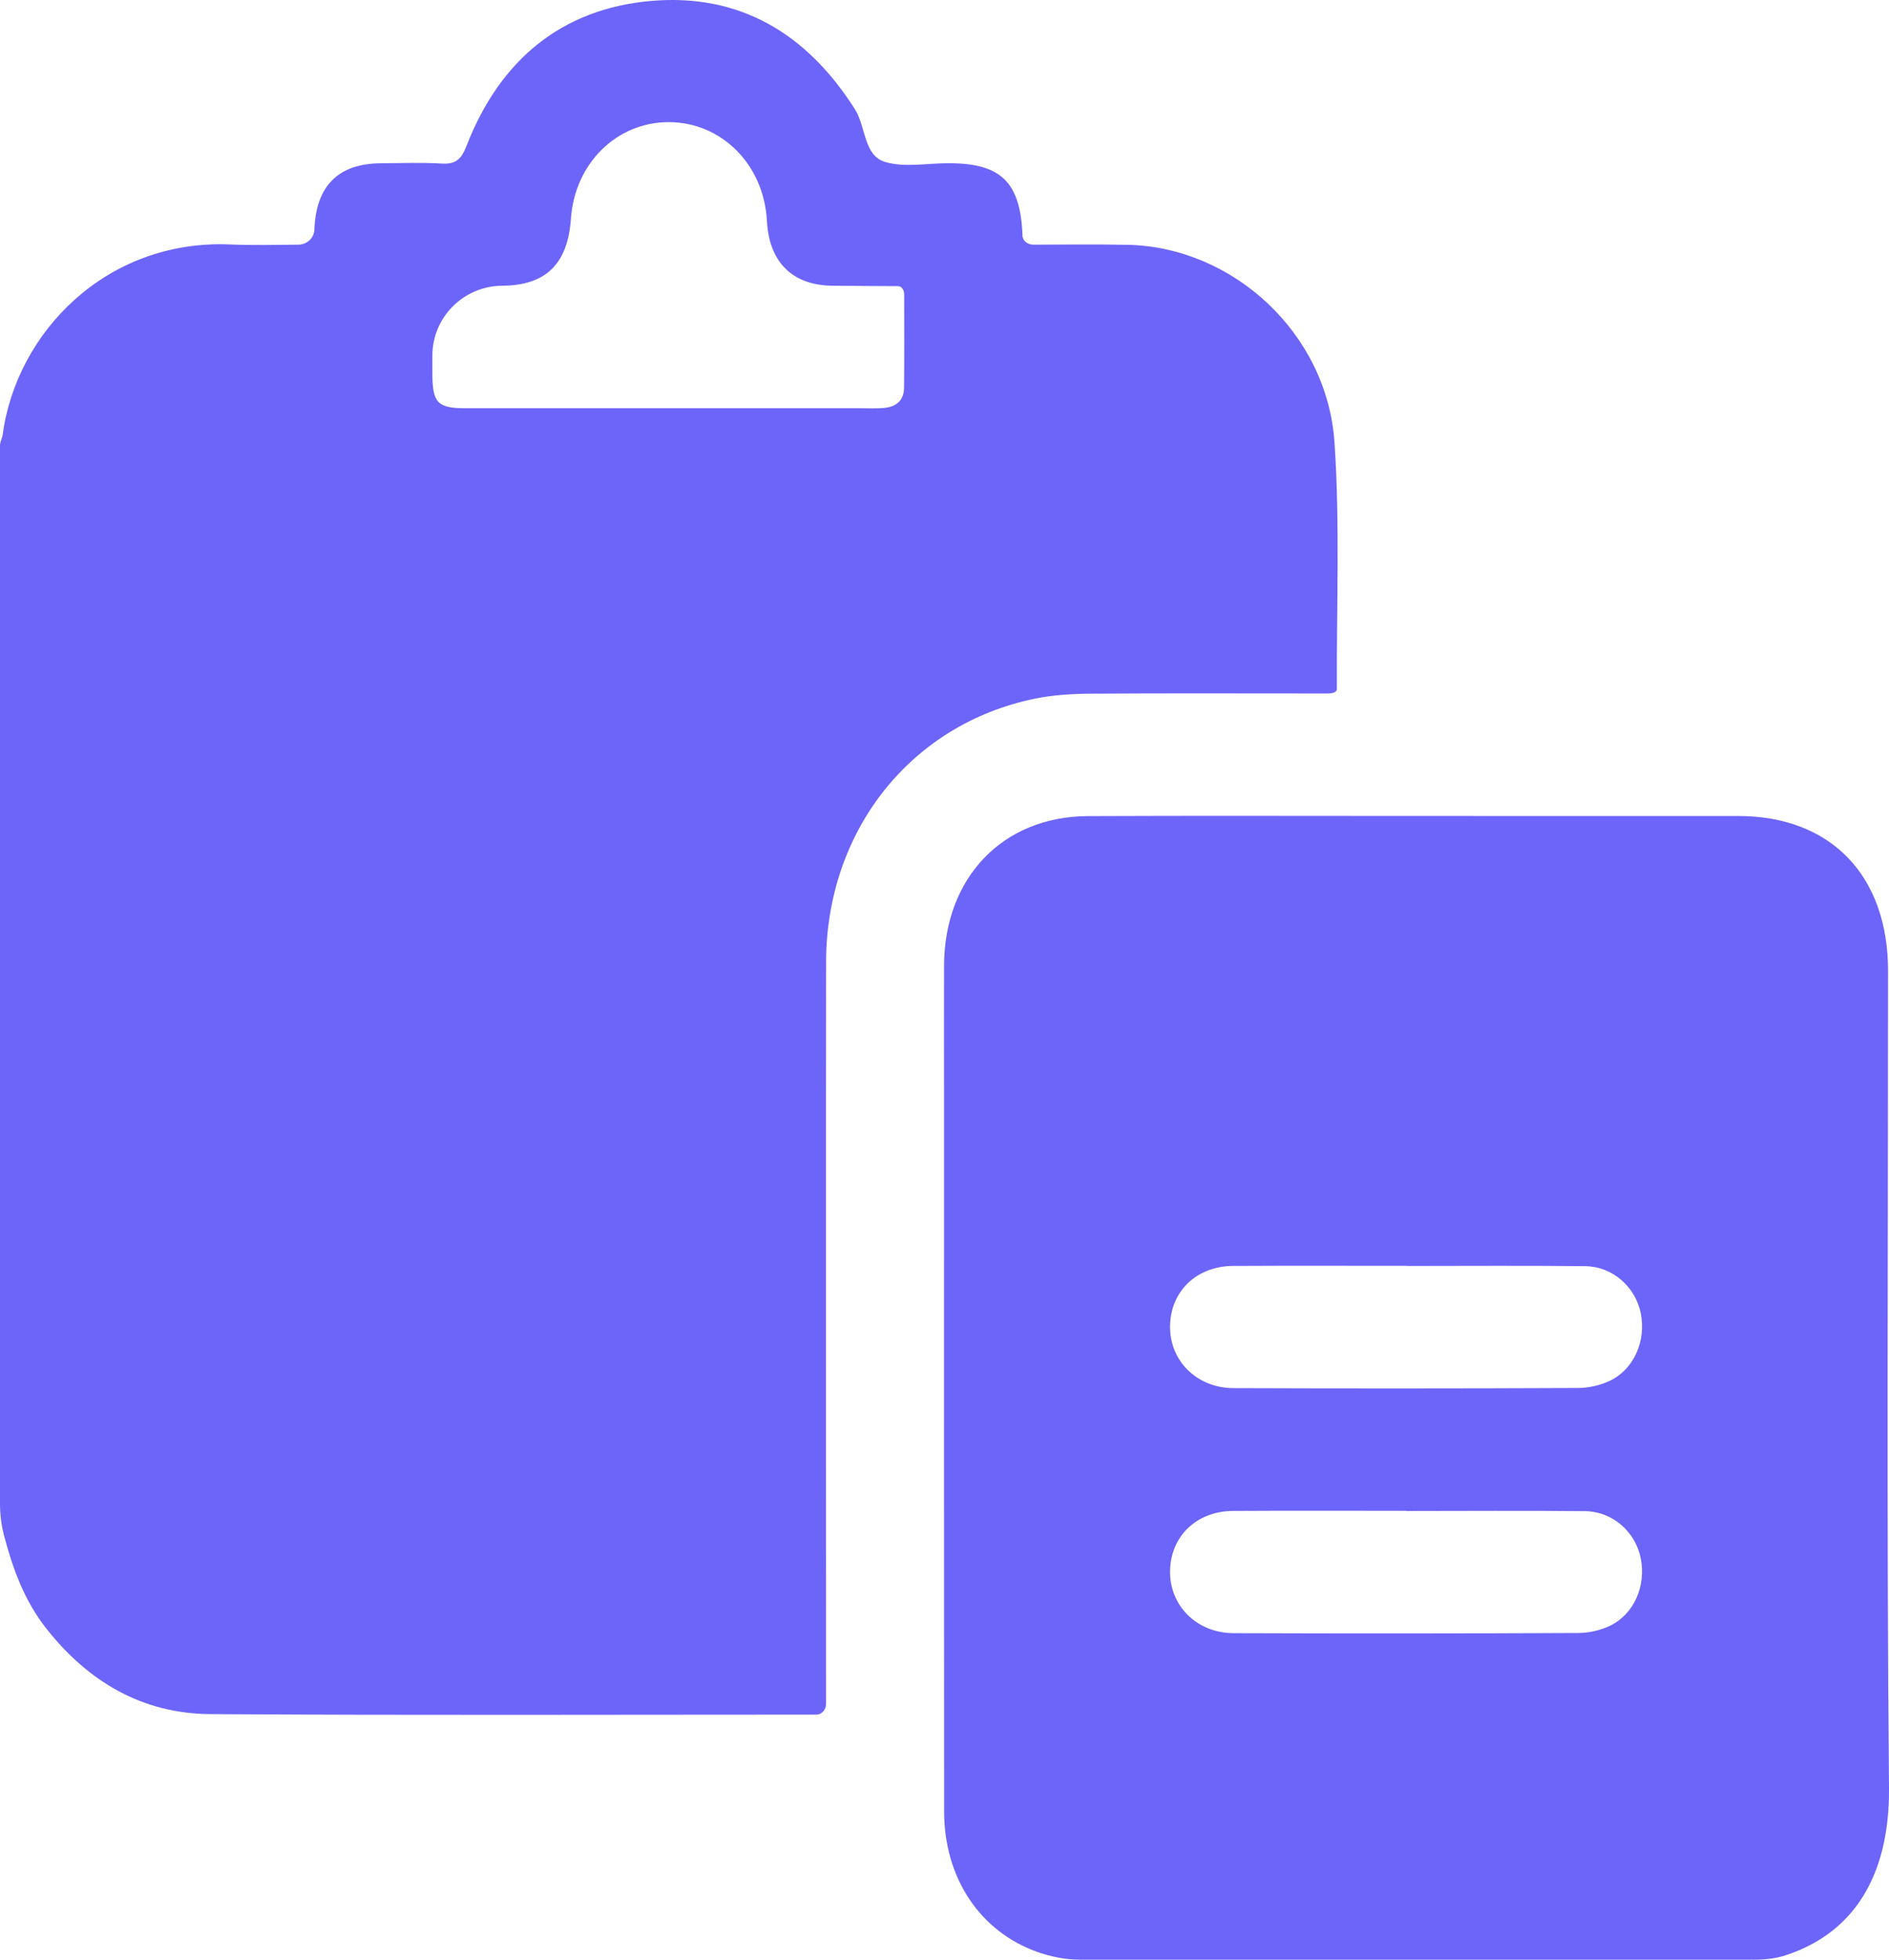 <svg width="54" height="56" viewBox="0 0 54 56" fill="none" xmlns="http://www.w3.org/2000/svg">
<path d="M38.149 12.647C37.94 9.527 35.248 7.053 32.226 6.996C31.333 6.978 30.439 6.99 29.537 6.992C29.386 6.993 29.236 6.888 29.23 6.737C29.174 5.213 28.623 4.666 27.137 4.665H27.084C26.488 4.665 25.854 4.793 25.302 4.628C24.685 4.443 24.757 3.623 24.44 3.123C23.055 0.937 21.125 -0.19 18.616 0.026C16.066 0.247 14.292 1.705 13.335 4.171C13.181 4.567 13.016 4.697 12.623 4.674C12.046 4.64 11.465 4.662 10.885 4.666C9.668 4.675 9.033 5.312 8.987 6.565C8.976 6.805 8.771 6.99 8.531 6.992C7.875 6.998 7.227 7.012 6.581 6.986C3.055 6.834 0.467 9.486 0.075 12.429C0.06 12.533 0 12.625 0 12.73V42.949C0 43.261 0.034 43.572 0.114 43.874C0.365 44.829 0.699 45.744 1.319 46.531C2.53 48.072 4.087 48.969 6.003 48.982C11.782 49.02 17.56 48.997 23.338 48.997C23.495 48.997 23.614 48.852 23.614 48.695V48.335C23.614 41.389 23.608 34.444 23.615 27.499C23.618 23.744 26.033 20.694 29.579 19.966C30.092 19.861 30.625 19.827 31.151 19.823C33.292 19.808 35.435 19.817 37.578 19.817H37.962C38.062 19.817 38.216 19.793 38.216 19.694C38.206 17.344 38.307 14.987 38.149 12.647ZM25.844 11.078C25.841 11.456 25.605 11.628 25.268 11.658C25.041 11.678 24.812 11.666 24.584 11.666H13.306C12.507 11.666 12.362 11.511 12.36 10.673C12.36 10.503 12.36 10.334 12.36 10.164C12.36 9.061 13.255 8.172 14.358 8.165C15.603 8.158 16.231 7.542 16.321 6.249C16.431 4.669 17.63 3.487 19.121 3.49C20.633 3.494 21.84 4.71 21.924 6.315C21.985 7.484 22.645 8.147 23.779 8.165C24.411 8.174 25.043 8.171 25.675 8.177C25.782 8.177 25.847 8.3 25.847 8.407C25.848 9.306 25.853 10.192 25.844 11.078Z" fill="#6D65F9"/>
<path d="M53.973 27.744C53.973 25.015 52.334 23.32 49.693 23.318C46.601 23.316 43.511 23.317 40.42 23.317C37.33 23.317 34.203 23.307 31.094 23.321C28.663 23.333 26.994 25.082 26.987 27.596C26.983 28.872 26.987 30.148 26.987 31.423C26.987 38.203 26.984 44.982 26.989 51.762C26.989 53.67 28.023 55.208 29.672 55.785C30.061 55.919 30.465 56 30.876 56H50.132C50.443 56 50.755 55.97 51.05 55.873C53.188 55.169 54.02 53.339 54 51.09C53.929 43.308 53.974 35.526 53.973 27.744ZM46.028 46.456C45.751 46.589 45.421 46.663 45.116 46.664C41.833 46.679 38.548 46.681 35.264 46.669C34.21 46.666 33.433 45.883 33.448 44.892C33.464 43.9 34.204 43.182 35.253 43.176C36.903 43.166 38.552 43.173 40.203 43.173C40.204 43.173 40.205 43.174 40.205 43.175C40.205 43.177 40.206 43.178 40.207 43.178C41.91 43.178 43.611 43.164 45.314 43.183C46.099 43.192 46.752 43.775 46.903 44.528C47.06 45.311 46.717 46.121 46.028 46.456ZM46.027 39.454C45.749 39.588 45.42 39.661 45.113 39.663C41.83 39.678 38.546 39.679 35.263 39.667C34.209 39.664 33.431 38.88 33.448 37.889C33.465 36.895 34.206 36.18 35.255 36.175C36.904 36.166 38.555 36.172 40.204 36.172C40.205 36.172 40.206 36.172 40.206 36.174C40.206 36.175 40.207 36.176 40.209 36.176C41.911 36.176 43.614 36.163 45.316 36.182C46.1 36.191 46.752 36.775 46.904 37.529C47.06 38.312 46.715 39.121 46.027 39.454Z" fill="#6D65F9"/>
</svg>
